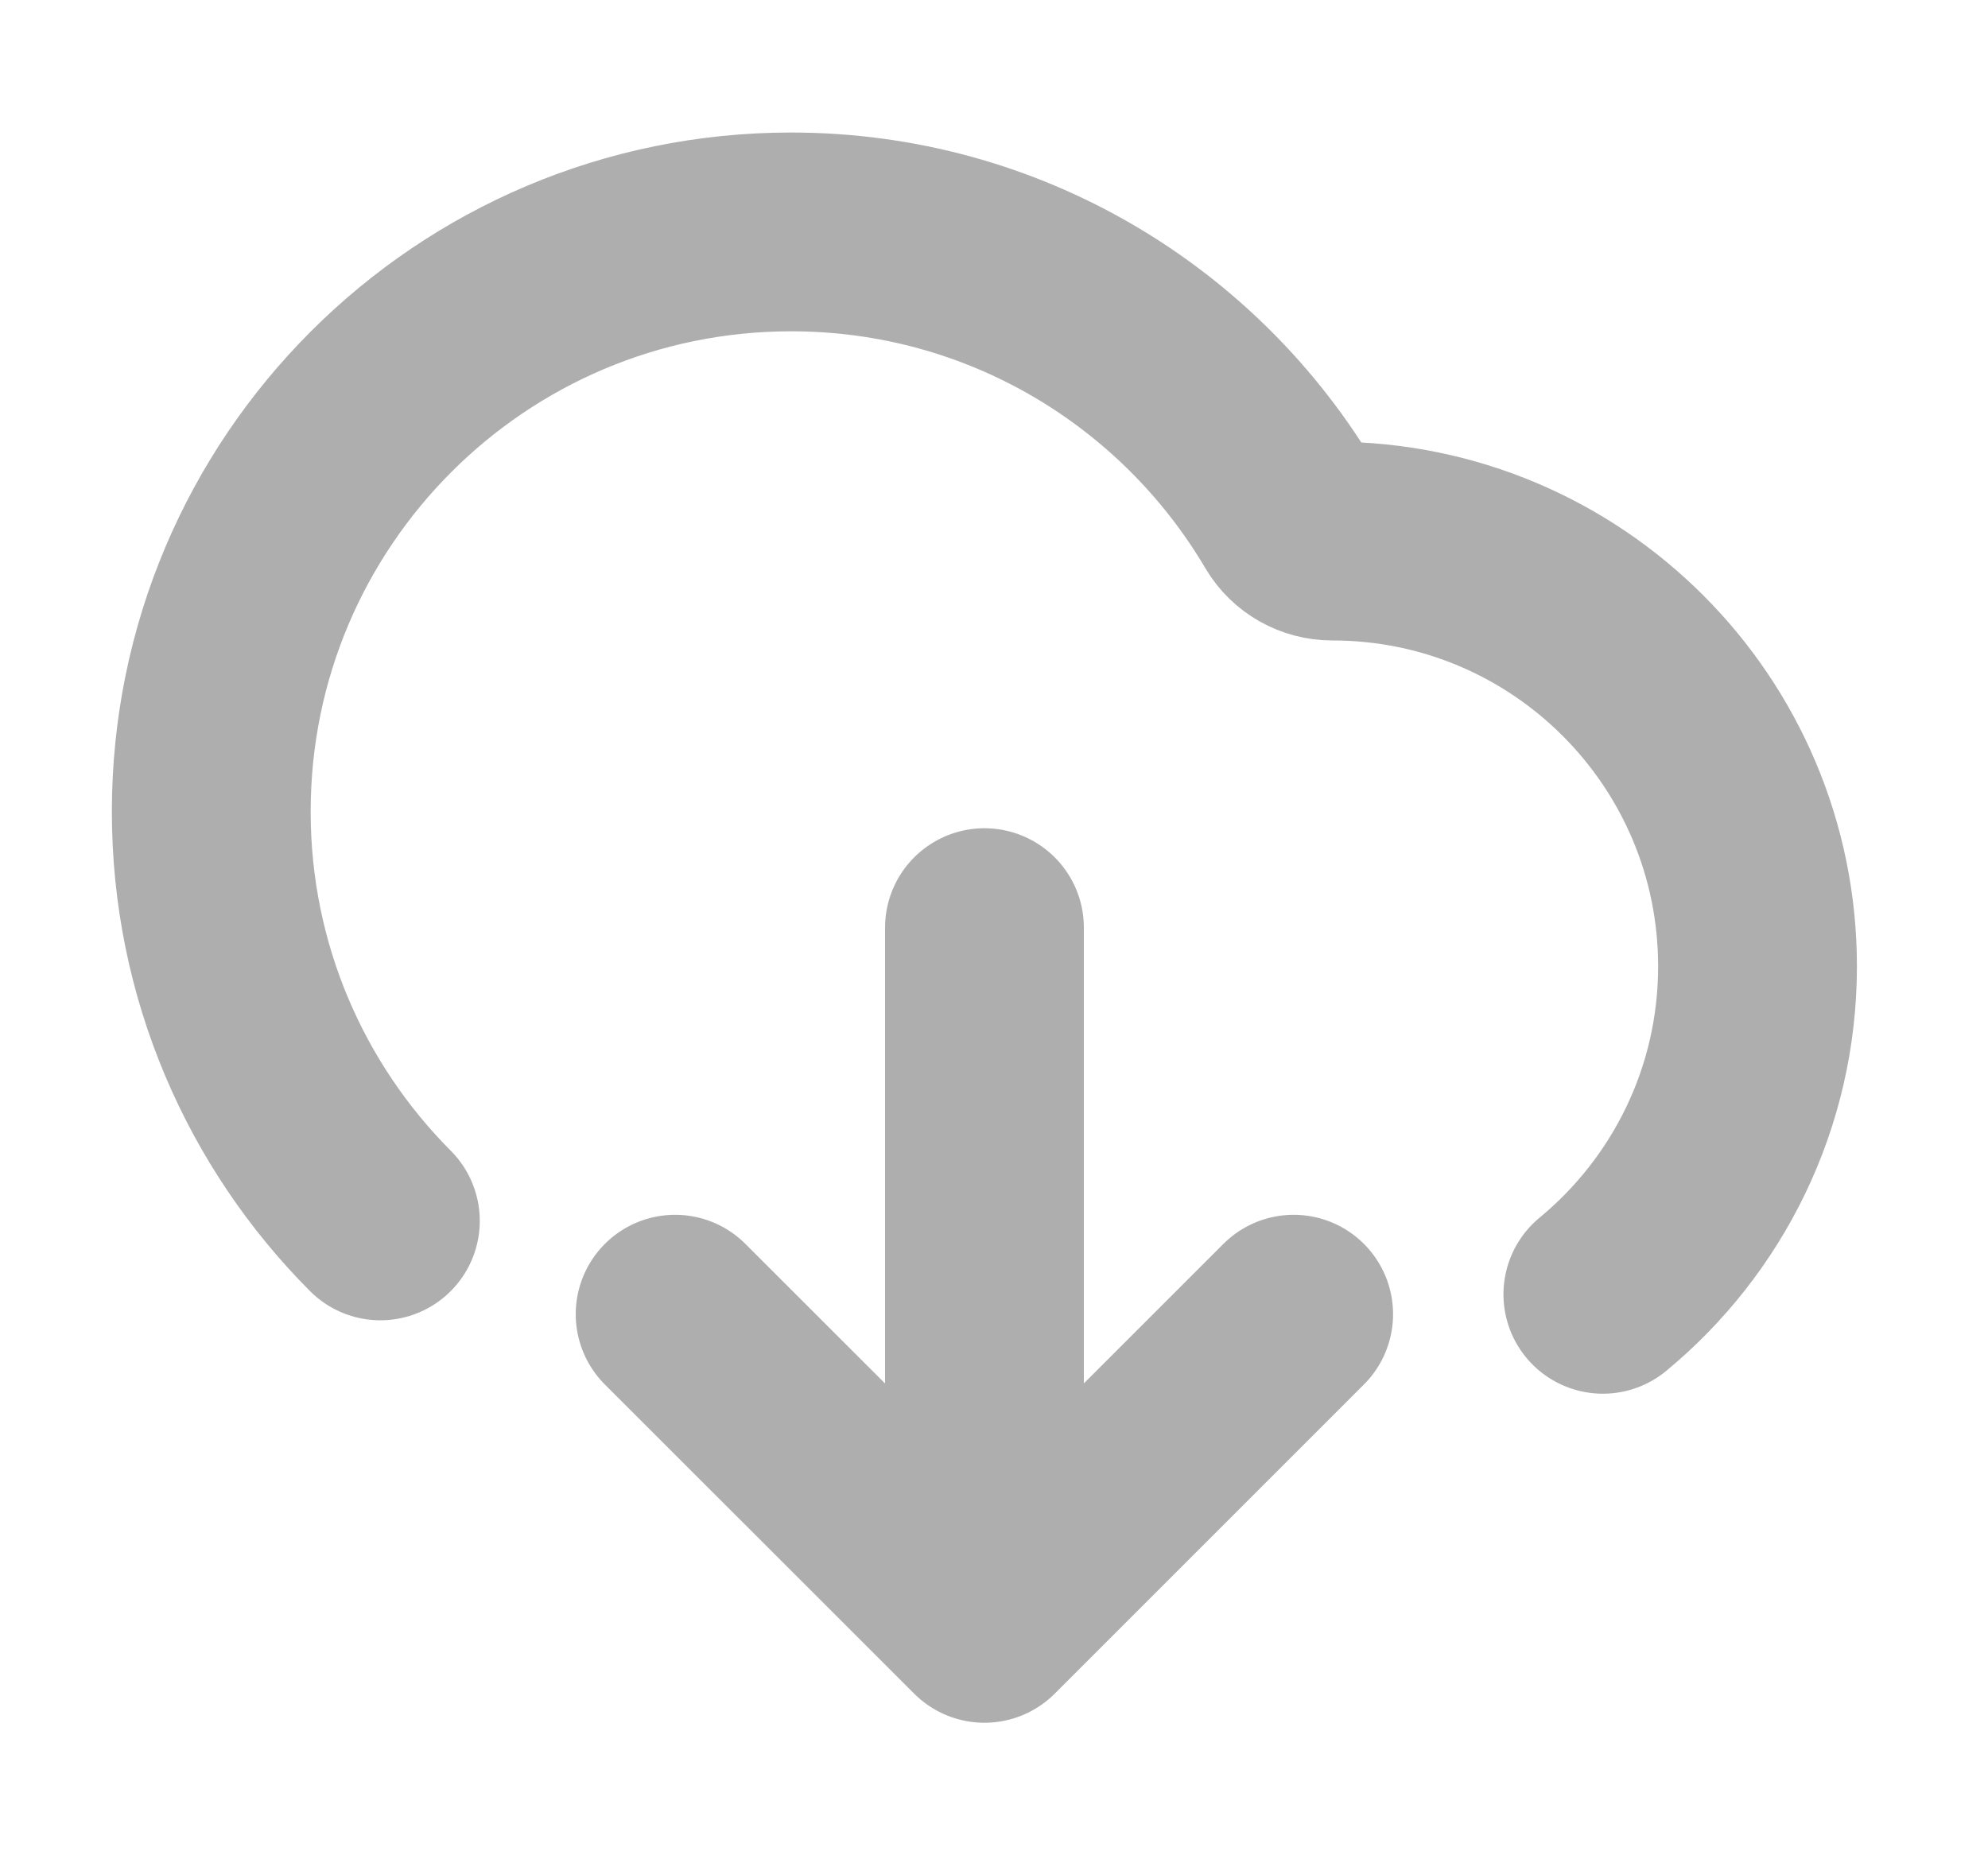 <svg width="15" height="14" viewBox="0 0 15 14" fill="none" xmlns="http://www.w3.org/2000/svg">
<g clip-path="url(#clip0_266_5978)">
<path d="M5.094 9.917L7.428 12.25M7.428 12.25L9.761 9.917M7.428 12.25V7M12.094 9.767C12.807 9.178 13.261 8.288 13.261 7.292C13.261 5.52 11.825 4.083 10.053 4.083C9.925 4.083 9.806 4.017 9.741 3.907C8.98 2.616 7.576 1.75 5.969 1.75C3.553 1.75 1.594 3.709 1.594 6.125C1.594 7.33 2.082 8.422 2.87 9.213" stroke="#AEAEAE" stroke-width="1.5" stroke-linecap="round" stroke-linejoin="round"/>
</g>
<defs>
<clipPath id="clip0_266_5978">
<rect width="14" height="14" fill="white" transform="translate(0.428)"/>
</clipPath>
</defs>
</svg>
